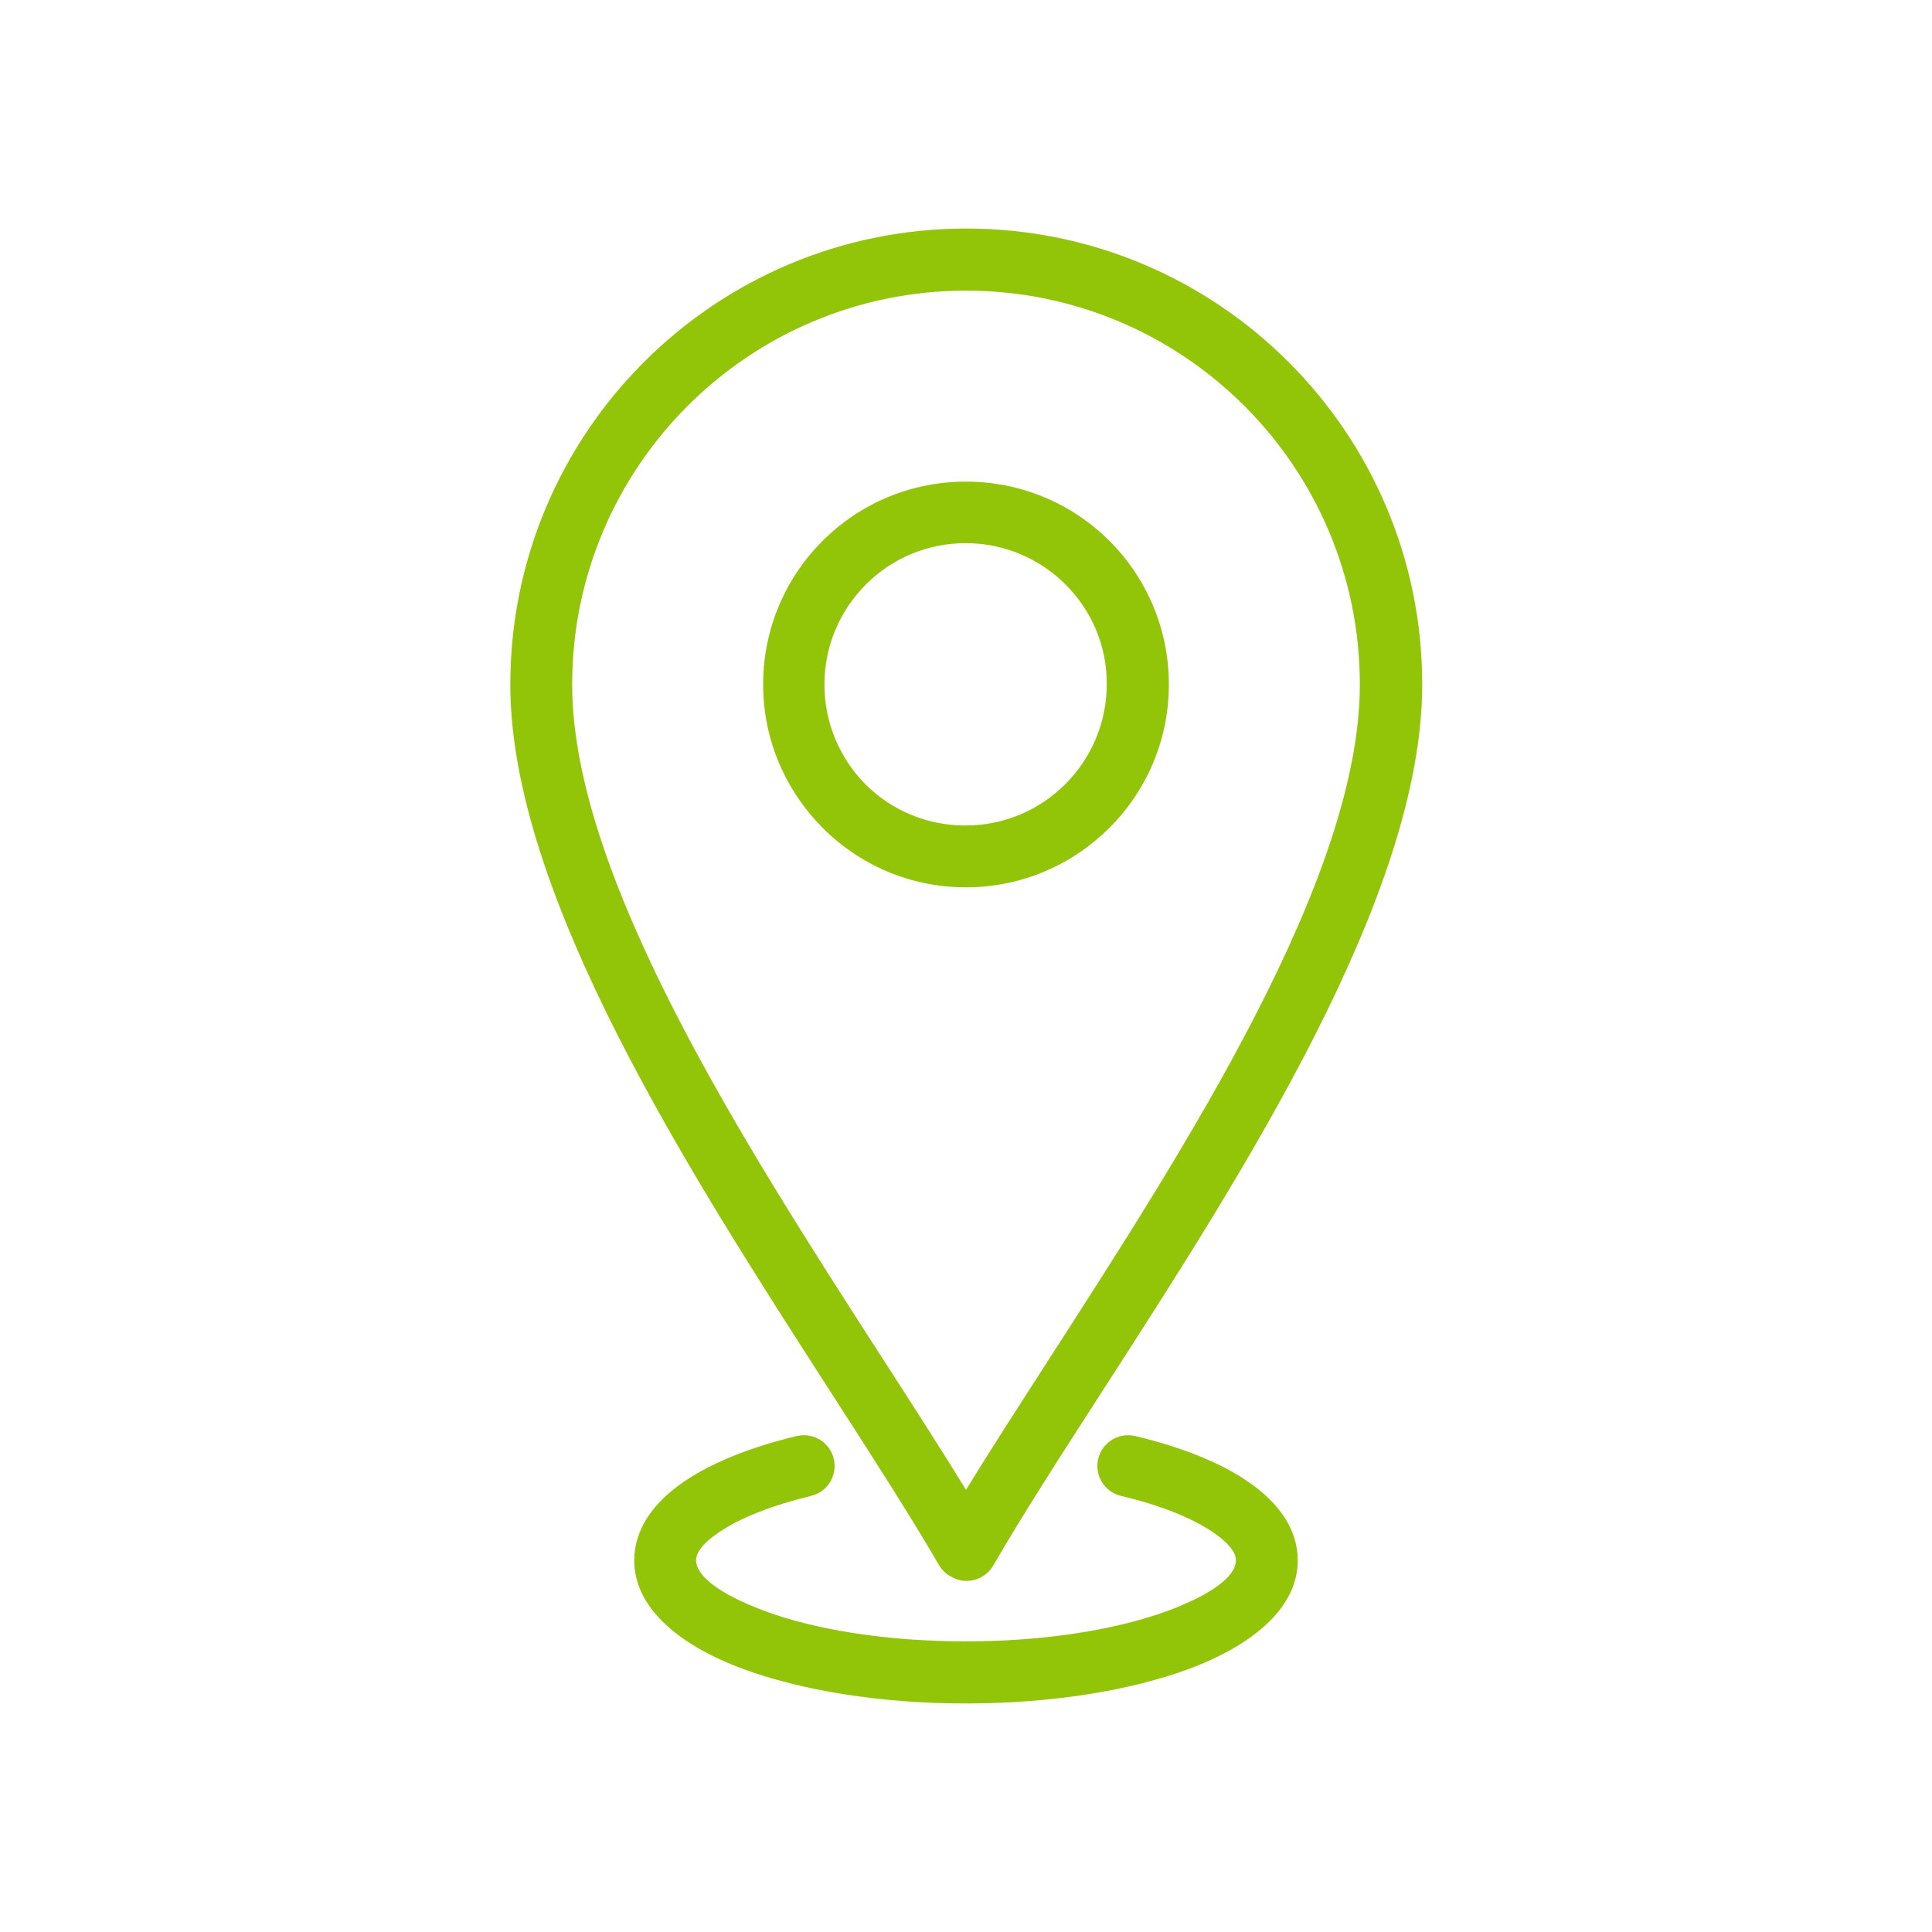 <?xml version="1.0" encoding="utf-8"?>
<!-- Generator: Adobe Illustrator 25.0.0, SVG Export Plug-In . SVG Version: 6.00 Build 0)  -->
<svg version="1.1" id="Capa_1" xmlns="http://www.w3.org/2000/svg" xmlns:xlink="http://www.w3.org/1999/xlink" x="0px" y="0px"
	 viewBox="0 0 700 700" style="enable-background:new 0 0 700 700;" xml:space="preserve">
<style type="text/css">
	.st0{fill:#92C407;}
</style>
<path class="st0" d="M340.3,567.2c-10.5-18.1-24.3-39.5-39.3-62.8C249.8,424.9,184.9,324.3,184.9,248c0-45.6,18.5-86.9,48.4-116.8
	s71.2-48.4,116.8-48.4s86.9,18.5,116.8,48.4s48.4,71.2,48.4,116.8c0,76.4-64.9,177-116.2,256.5c-15.1,23.4-29,45-39.2,62.7
	c-3.1,5.3-9.9,7.2-15.2,4.1C342.7,570.3,341.3,568.8,340.3,567.2L340.3,567.2z M406.2,542c-6-1.4-9.7-7.4-8.3-13.4
	c1.4-6,7.4-9.7,13.4-8.3c16.7,4,30.8,9.6,40.7,16.4c11.6,7.9,18.2,17.6,18.2,28.7c0,16.4-15,30.1-39.2,39.2
	c-21,7.8-49.6,12.6-81,12.6s-60-4.8-81-12.6c-24.2-9-39.2-22.8-39.2-39.2c0-11.1,6.6-20.8,18.2-28.7c9.9-6.7,23.9-12.4,40.7-16.4
	c6-1.4,12,2.3,13.4,8.3s-2.3,12-8.3,13.4c-14,3.4-25.5,7.9-33.2,13.1c-5.4,3.6-8.4,7.2-8.4,10.2c0,6,9.4,12.6,24.6,18.3
	c18.5,6.9,44.4,11.1,73.2,11.1s54.7-4.3,73.2-11.1c15.2-5.7,24.6-12.2,24.6-18.3c0-3.1-3.1-6.6-8.4-10.2
	C431.7,549.9,420.2,545.3,406.2,542L406.2,542z M350,174.5c20.3,0,38.7,8.2,52,21.5s21.5,31.7,21.5,52s-8.2,38.6-21.5,51.9
	s-31.7,21.6-52,21.6s-38.6-8.2-51.9-21.5c-13.3-13.4-21.6-31.7-21.6-52s8.2-38.7,21.5-52l0.6-0.6C311.9,182.4,330,174.5,350,174.5
	L350,174.5z M386.1,211.8c-9.2-9.2-22-15-36.2-15c-13.9,0-26.5,5.5-35.7,14.5l-0.5,0.5c-9.2,9.2-15,22-15,36.2
	c0,14.1,5.7,26.9,14.9,36.2c9.2,9.2,22,14.9,36.2,14.9c14.1,0,26.9-5.7,36.2-15c9.2-9.2,15-22,15-36.2
	C401.1,233.9,395.4,221.1,386.1,211.8L386.1,211.8z M319.9,492.4c10.9,16.9,21.2,32.9,30.1,47.4c9-14.7,19.3-30.6,30.1-47.4
	c49.7-77.1,112.6-174.5,112.6-244.4c0-39.4-16-75.1-41.8-100.9s-61.5-41.8-100.9-41.8s-75.1,16-100.9,41.8s-41.8,61.5-41.8,100.9
	C207.3,317.8,270.2,415.3,319.9,492.4L319.9,492.4z"/>
</svg>
